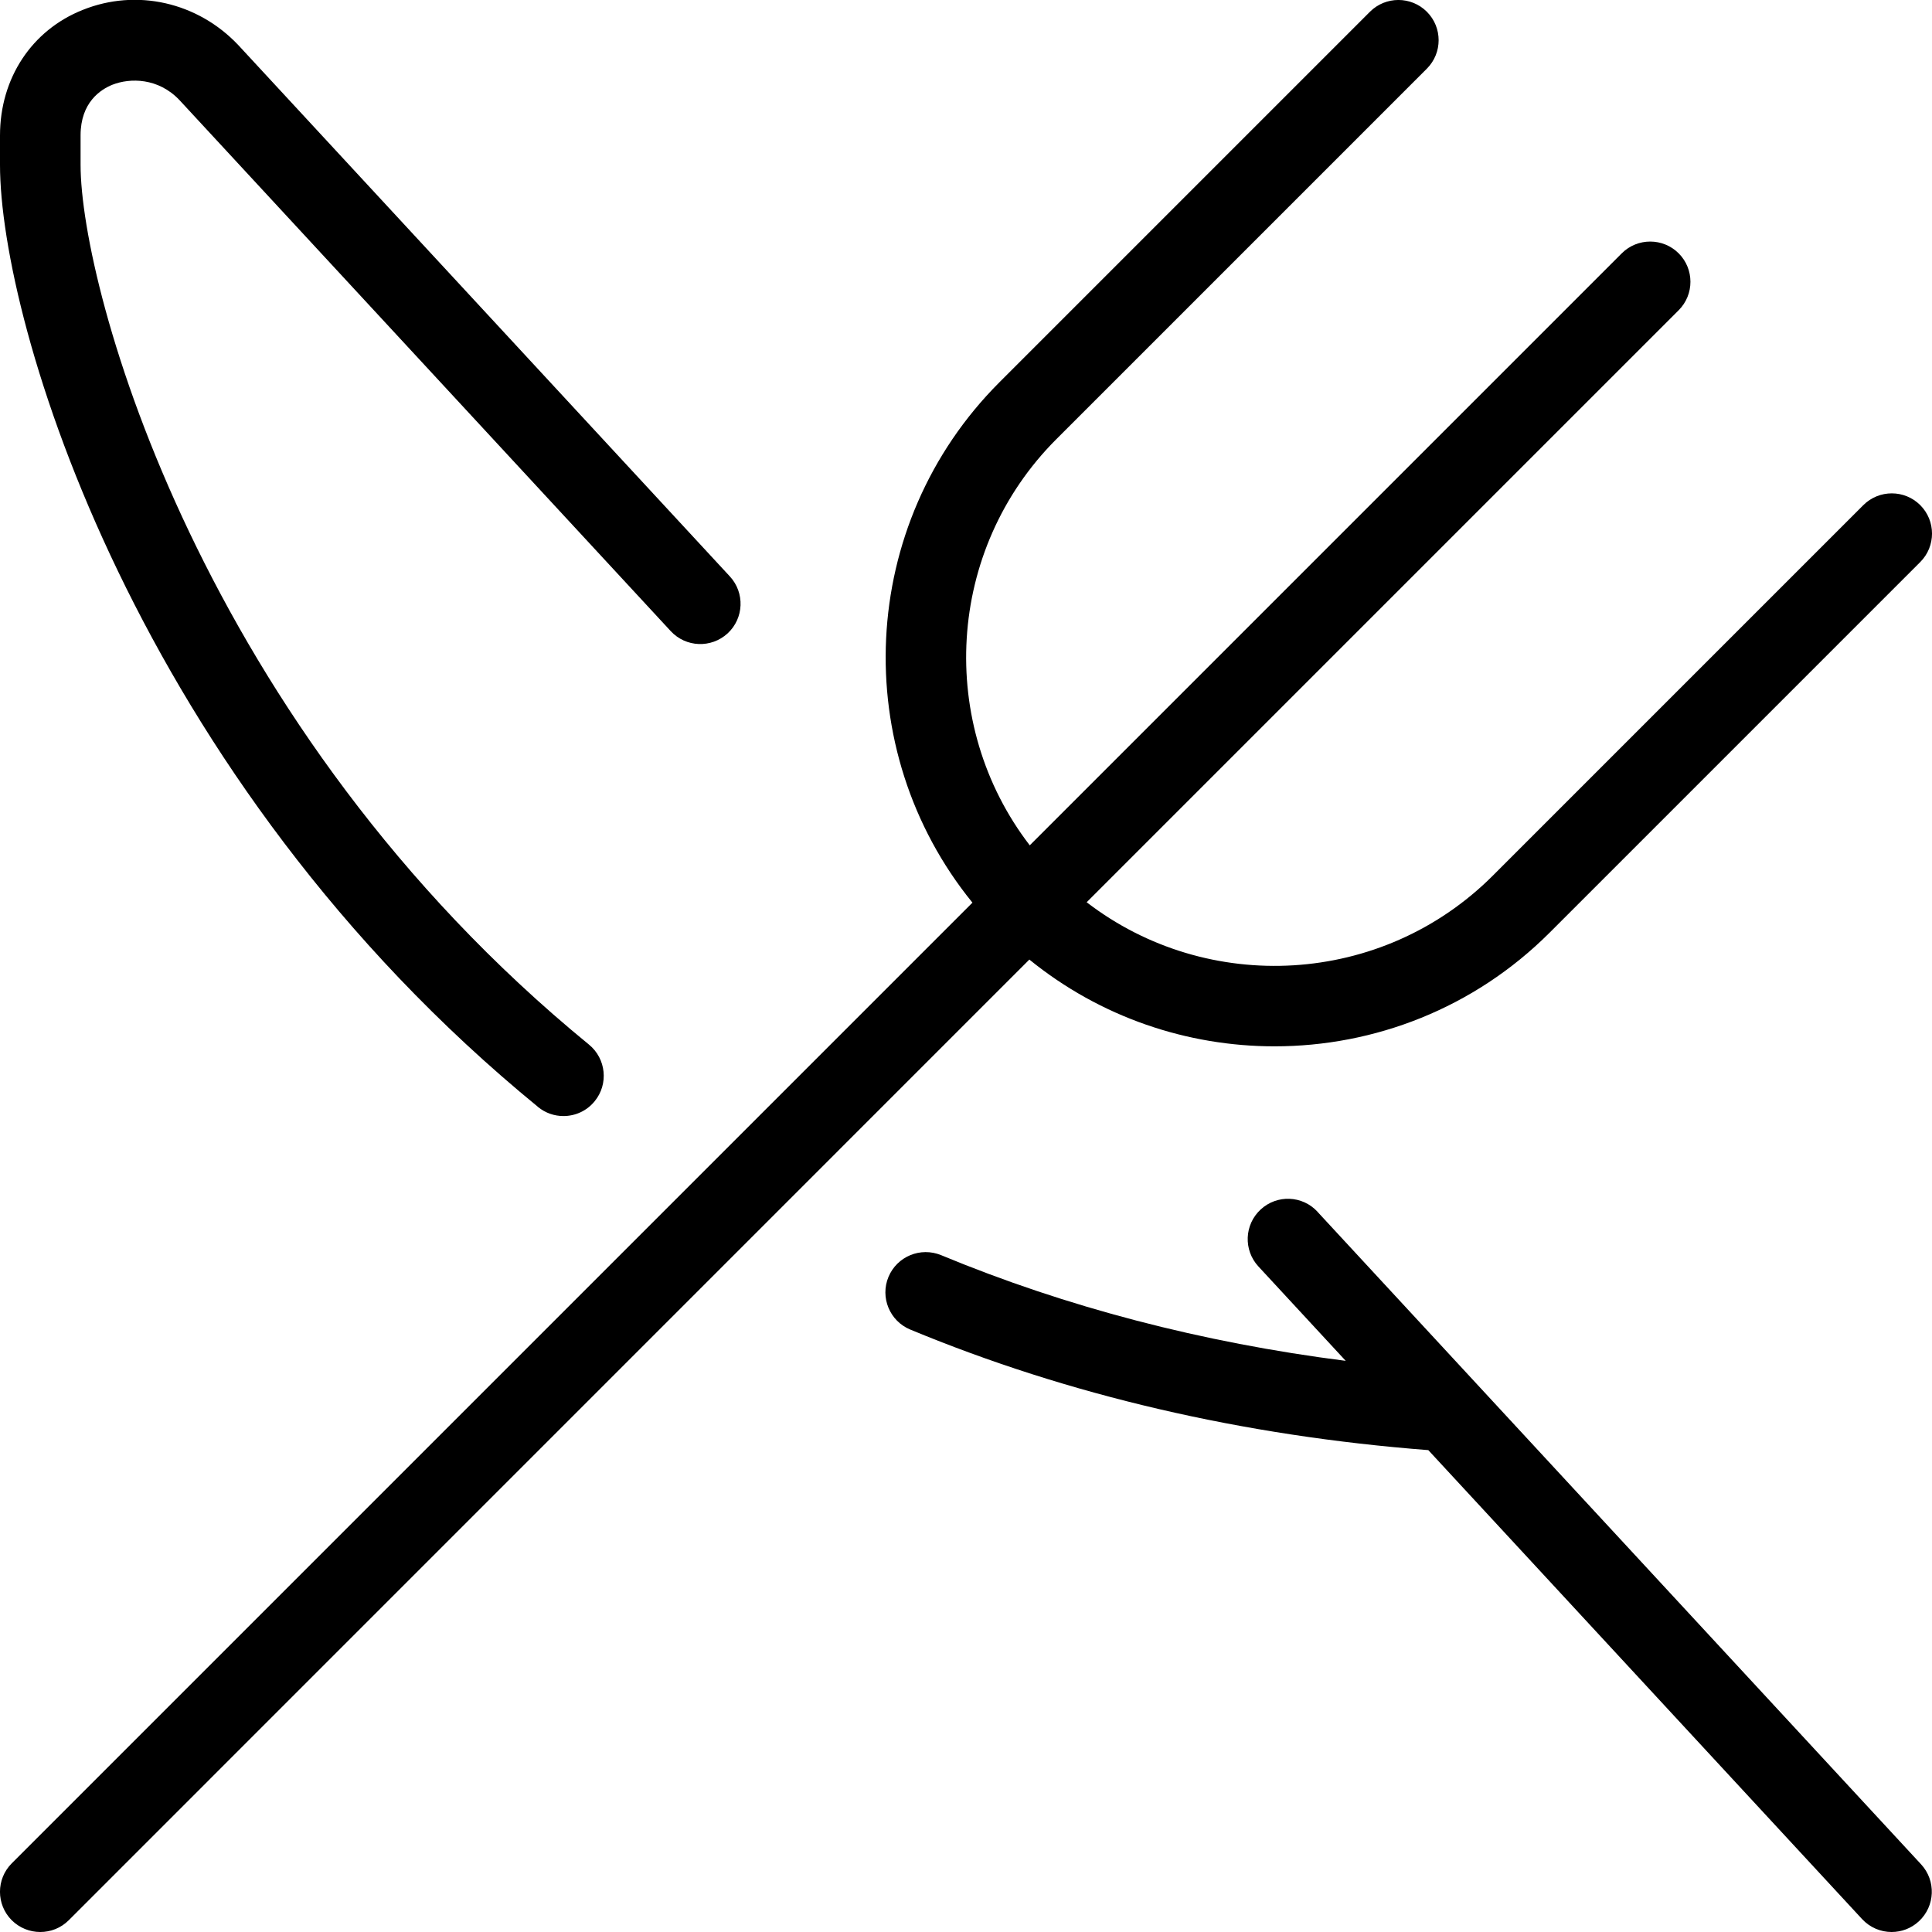 <?xml version="1.0" encoding="UTF-8"?>
<svg xmlns="http://www.w3.org/2000/svg" id="Layer_1" data-name="Layer 1" viewBox="0 0 24 24" width="512" height="512">
  <path d="M12.787,11.92L.854,23.854c-.098,.098-.226,.146-.354,.146s-.256-.049-.354-.146c-.195-.195-.195-.512,0-.707L12.08,11.213c-1.541-1.897-1.43-4.698,.335-6.464L17.018,.146c.195-.195,.512-.195,.707,0s.195,.512,0,.707l-4.603,4.603c-1.374,1.375-1.484,3.543-.33,5.045l7.354-7.354c.195-.195,.512-.195,.707,0s.195,.512,0,.707l-7.354,7.354c1.502,1.155,3.67,1.044,5.045-.33l4.603-4.603c.195-.195,.512-.195,.707,0s.195,.512,0,.707l-4.603,4.603c-.942,.942-2.18,1.413-3.418,1.413-1.081,0-2.161-.359-3.046-1.078Zm-6.104,1.831c.093,.076,.205,.113,.316,.113,.145,0,.289-.062,.388-.184,.175-.213,.143-.529-.071-.704C2.498,9.035,1.001,3.586,1.001,2.048v-.367c0-.409,.249-.57,.397-.629,.218-.085,.568-.087,.832,.192l6.102,6.596c.188,.203,.503,.215,.707,.028,.203-.188,.215-.504,.028-.707L2.96,.56C2.456,.027,1.697-.146,1.028,.123,.394,.375,0,.972,0,1.683v.365c0,1.954,1.684,7.613,6.684,11.703Zm9.684,1.302c-.188-.204-.504-.216-.707-.028-.203,.188-.215,.504-.028,.707l1.085,1.173c-1.787-.228-3.472-.668-5.026-1.313-.256-.105-.547,.015-.654,.27-.106,.255,.015,.548,.27,.654,1.968,.817,4.133,1.32,6.436,1.498l5.388,5.825c.099,.107,.233,.161,.367,.161,.122,0,.243-.044,.339-.133,.203-.188,.215-.504,.028-.707l-7.5-8.108Z"></path>
</svg>
